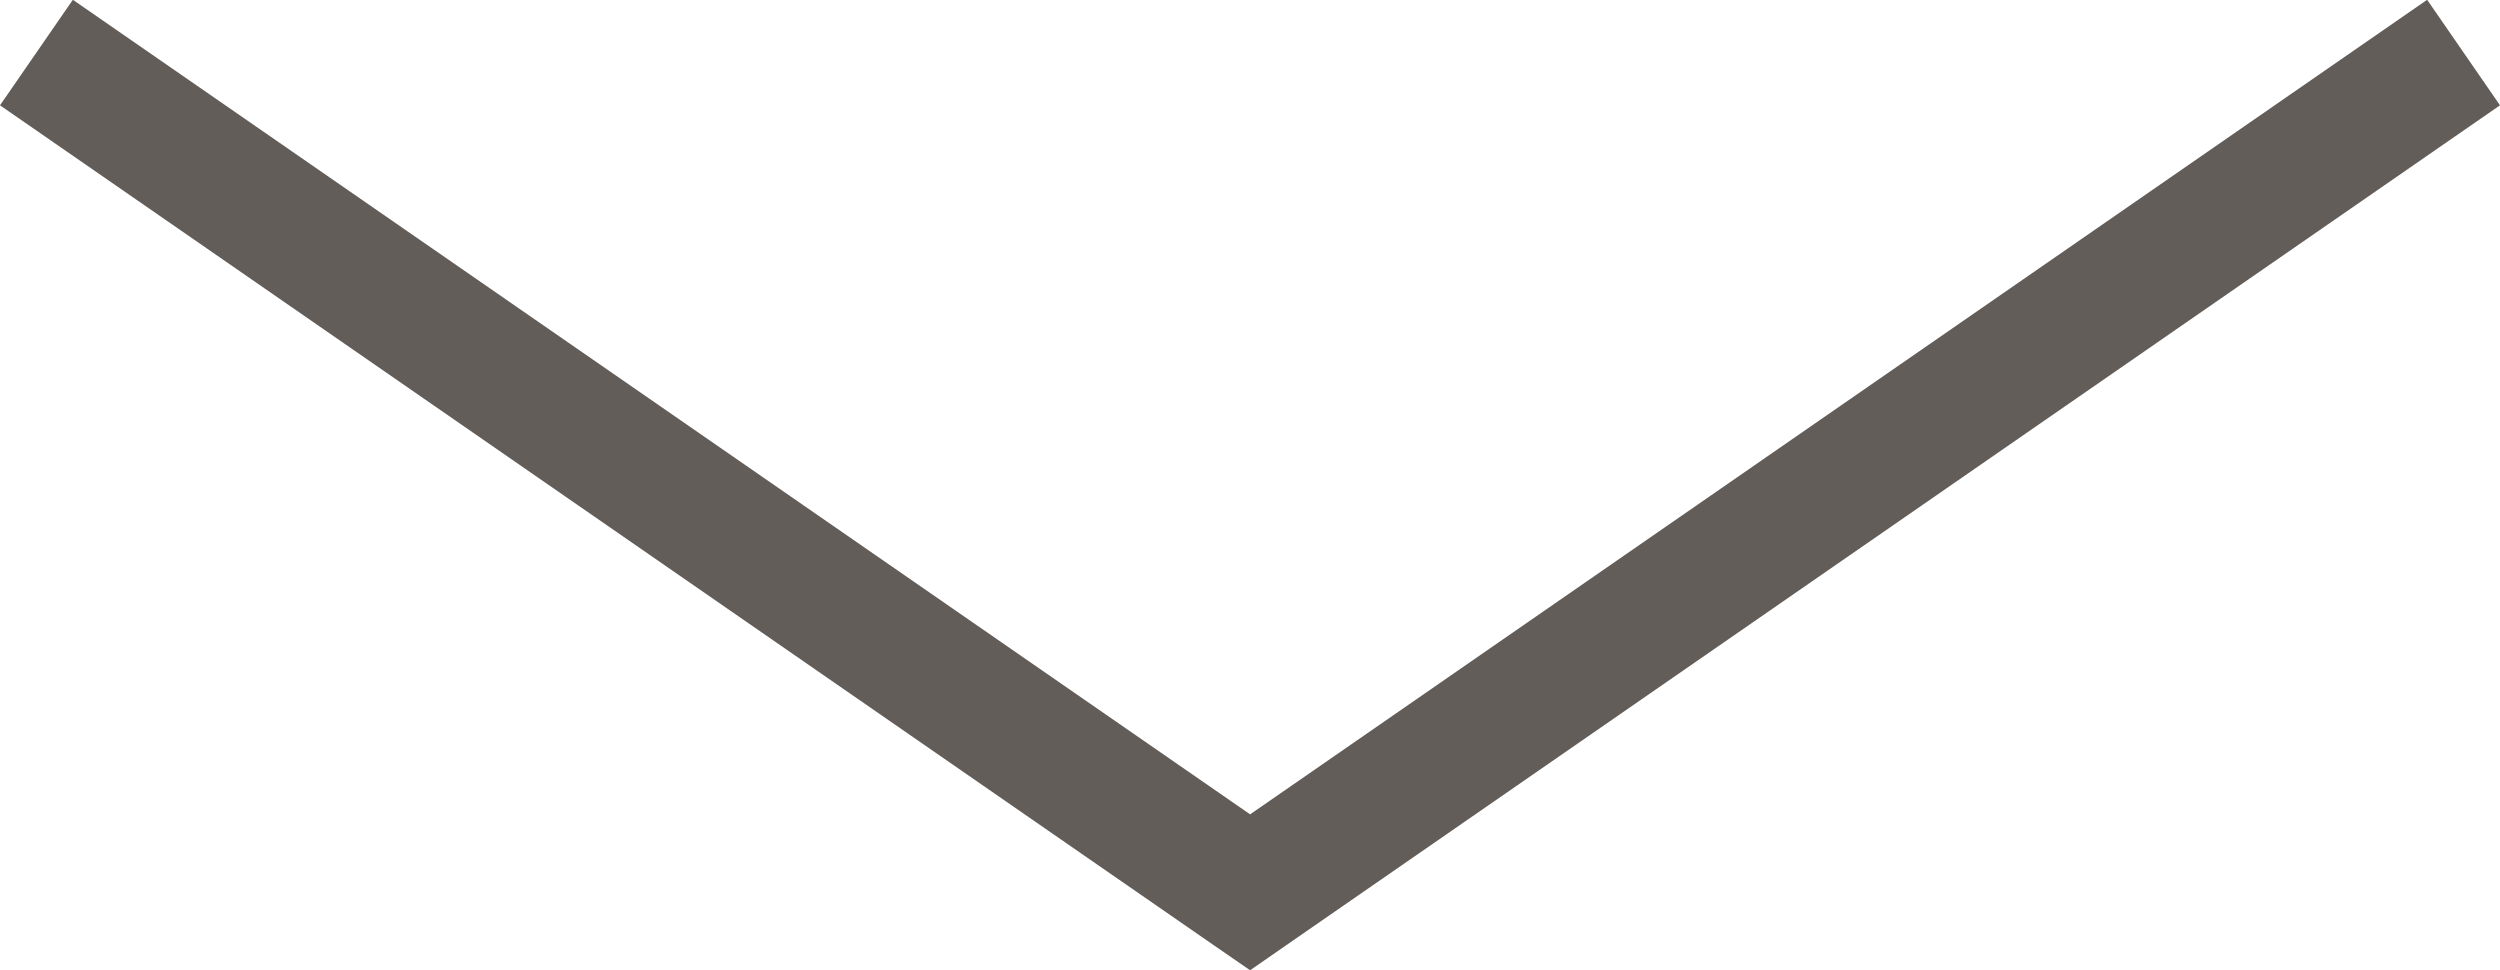 <?xml version="1.0" encoding="utf-8"?>
<!-- Generator: Adobe Illustrator 14.0.0, SVG Export Plug-In . SVG Version: 6.00 Build 43363)  -->
<!DOCTYPE svg PUBLIC "-//W3C//DTD SVG 1.1//EN" "http://www.w3.org/Graphics/SVG/1.1/DTD/svg11.dtd">
<svg version="1.1" id="Livello_1" xmlns:x="http://ns.adobe.com/Extensibility/1.0/" xmlns:i="http://ns.adobe.com/AdobeIllustrator/10.0/" xmlns:graph="http://ns.adobe.com/Graphs/1.0/"
	 xmlns="http://www.w3.org/2000/svg" xmlns:xlink="http://www.w3.org/1999/xlink" xmlns:a="http://ns.adobe.com/AdobeSVGViewerExtensions/3.0/"
	 x="0px" y="0px" width="11.015px" height="4.274px" viewBox="0 0 11.015 4.274" enable-background="new 0 0 11.015 4.274"
	 xml:space="preserve">
<polygon fill="#635D5A" points="0,0.464 5.347,4.164 5.508,4.275 5.668,4.164 11.015,0.464 10.694,-0.001 5.508,3.588 0.321,-0.001 
	"/>
</svg>
